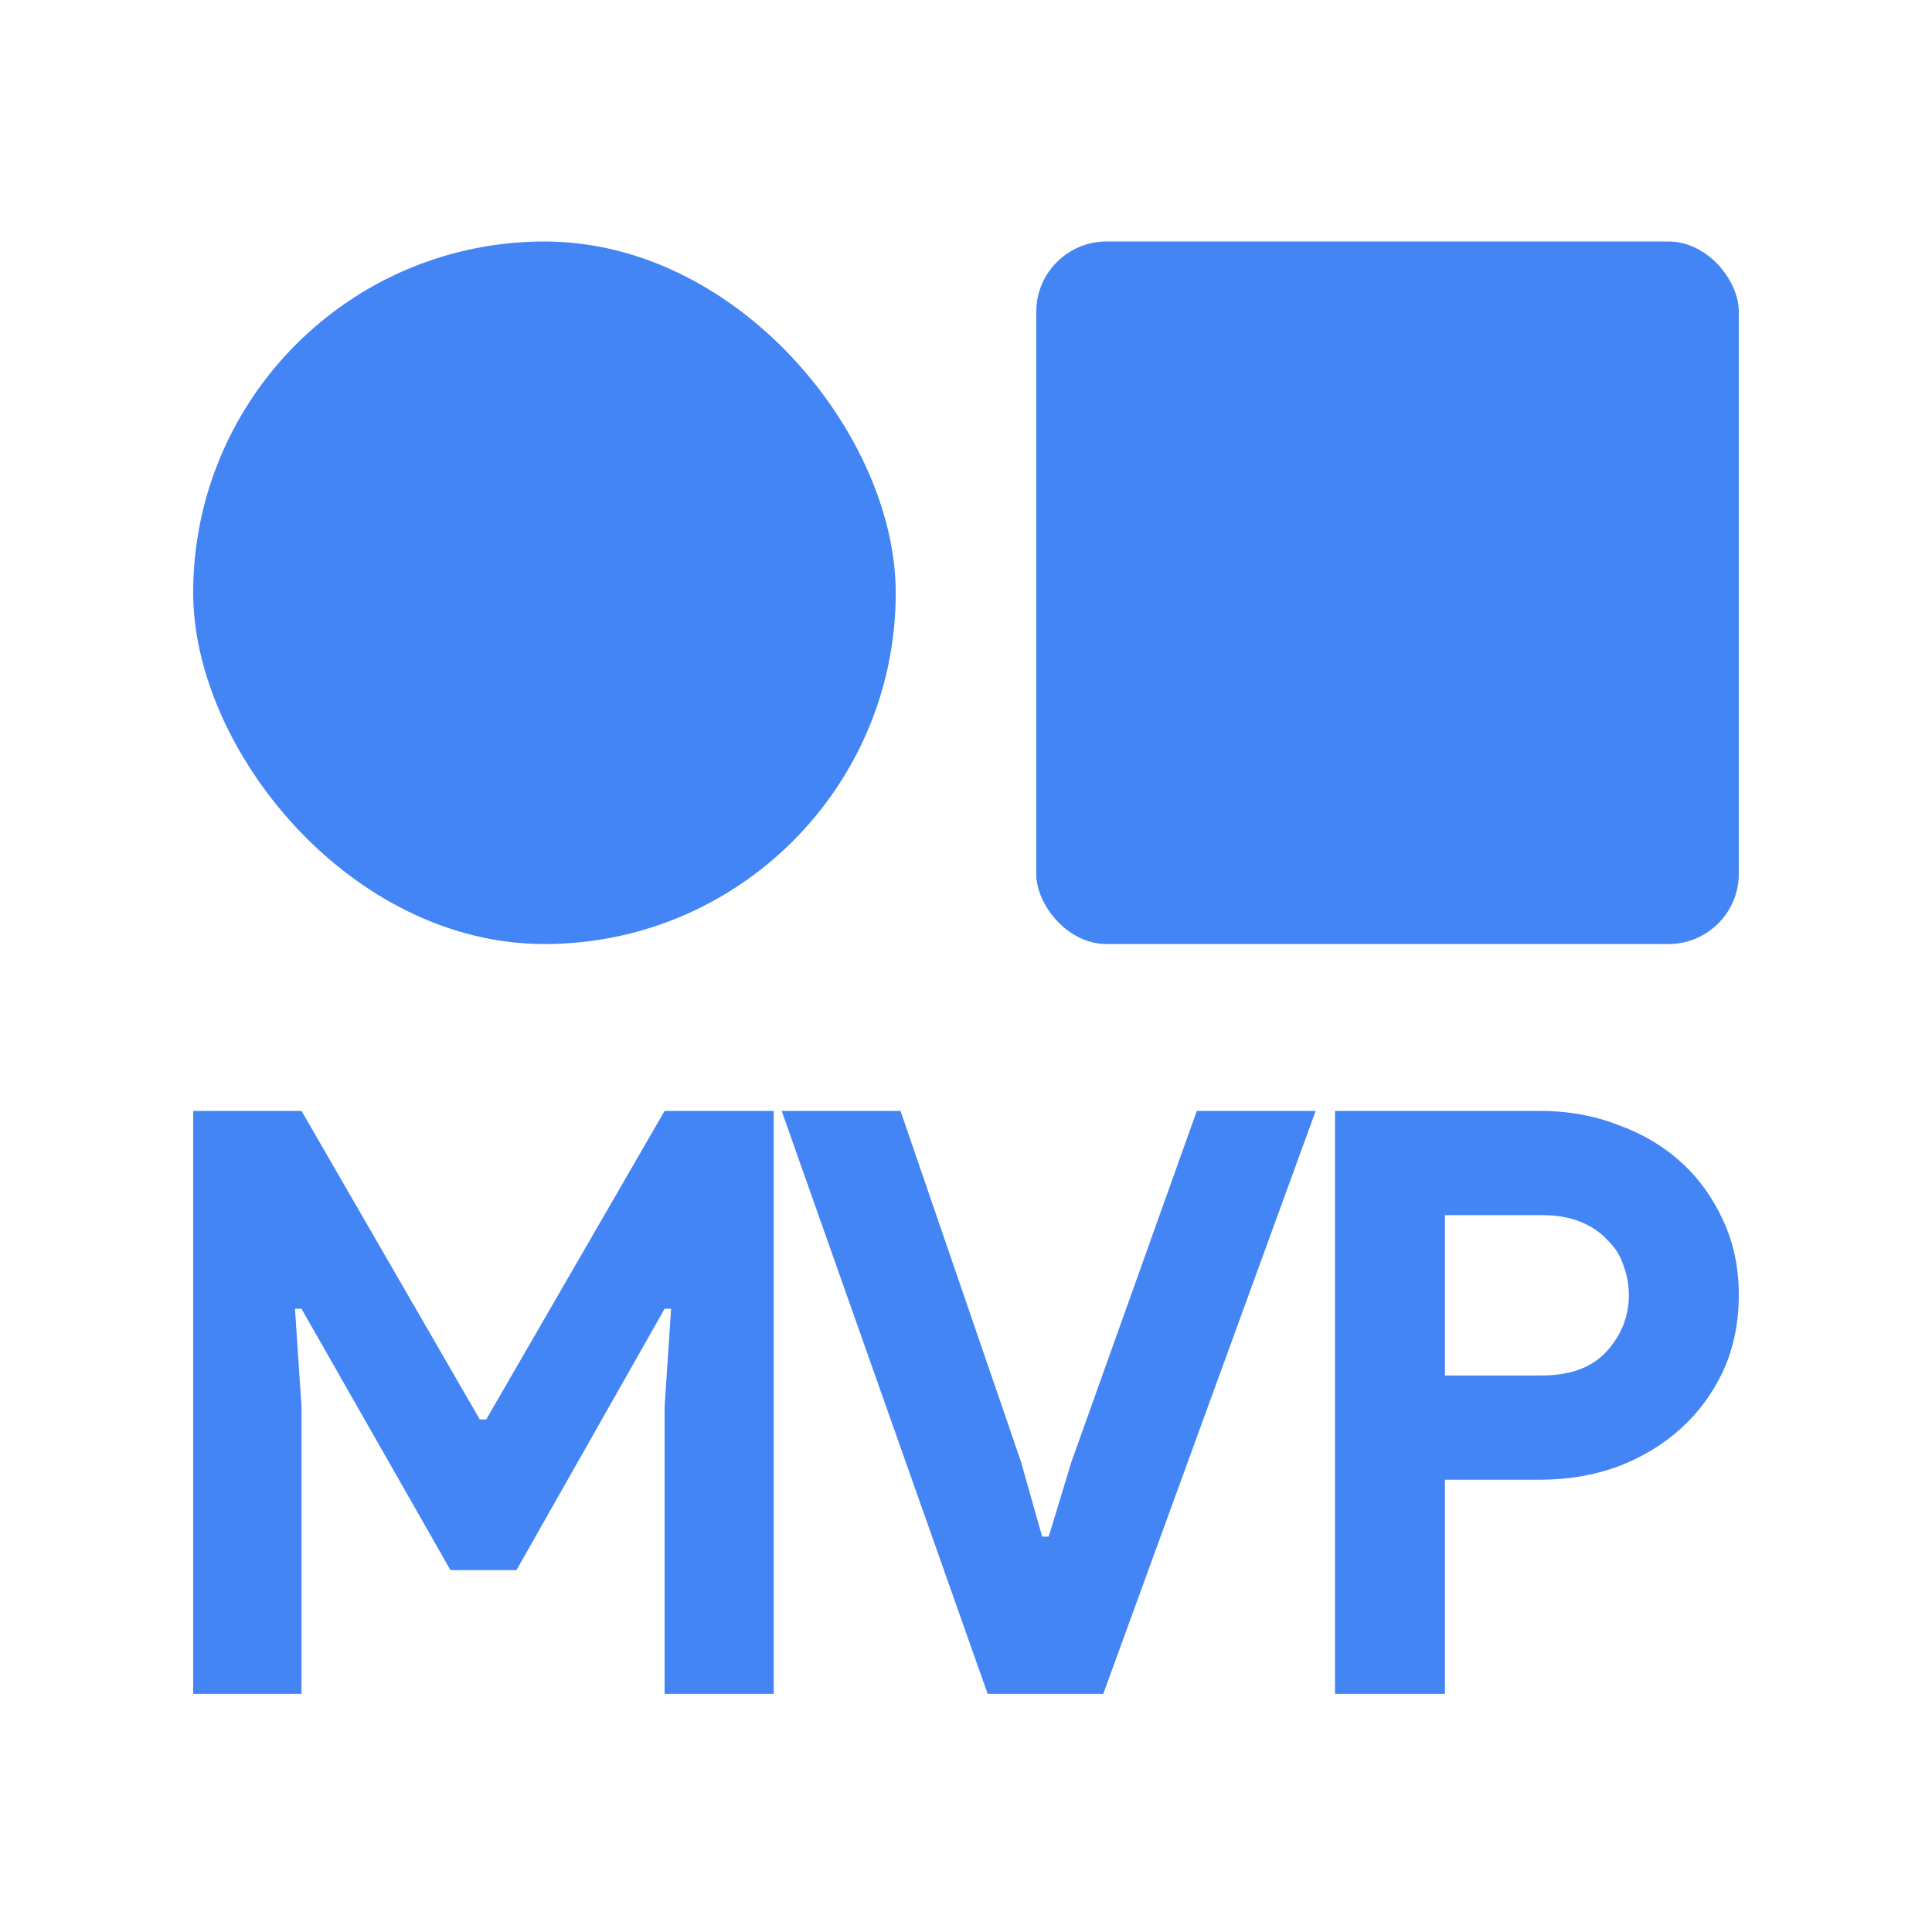 <?xml version="1.0" encoding="UTF-8"?> <svg xmlns="http://www.w3.org/2000/svg" width="19" height="19" viewBox="0 0 19 19" fill="none"> <rect x="1.9" y="2.375" width="6.909" height="6.909" rx="3.455" fill="#4385F5"></rect> <rect x="10.191" y="2.375" width="6.909" height="6.909" rx="0.691" fill="#4385F5"></rect> <path d="M1.9 10.925H2.965L4.718 13.959H4.782L6.536 10.925H7.609V16.658H6.536V13.831L6.6 12.871H6.536L5.079 15.441H4.43L2.965 12.871H2.901L2.965 13.831V16.658H1.9V10.925Z" fill="#4385F5"></path> <path d="M7.687 10.925H8.856L10.041 14.376L10.249 15.112H10.313L10.537 14.376L11.77 10.925H12.939L10.85 16.658H9.713L7.687 10.925Z" fill="#4385F5"></path> <path d="M13.129 16.658V10.925H15.146C15.419 10.925 15.672 10.97 15.907 11.061C16.147 11.146 16.355 11.269 16.532 11.429C16.708 11.589 16.846 11.782 16.948 12.006C17.049 12.225 17.1 12.468 17.1 12.735C17.1 13.007 17.049 13.255 16.948 13.479C16.846 13.698 16.708 13.887 16.532 14.047C16.355 14.208 16.147 14.333 15.907 14.424C15.672 14.509 15.419 14.552 15.146 14.552H14.21V16.658H13.129ZM15.162 13.527C15.445 13.527 15.659 13.447 15.803 13.287C15.947 13.127 16.019 12.943 16.019 12.735C16.019 12.633 16 12.534 15.963 12.438C15.931 12.342 15.878 12.259 15.803 12.19C15.734 12.115 15.646 12.057 15.539 12.014C15.432 11.971 15.307 11.95 15.162 11.95H14.21V13.527H15.162Z" fill="#4385F5"></path> </svg> 